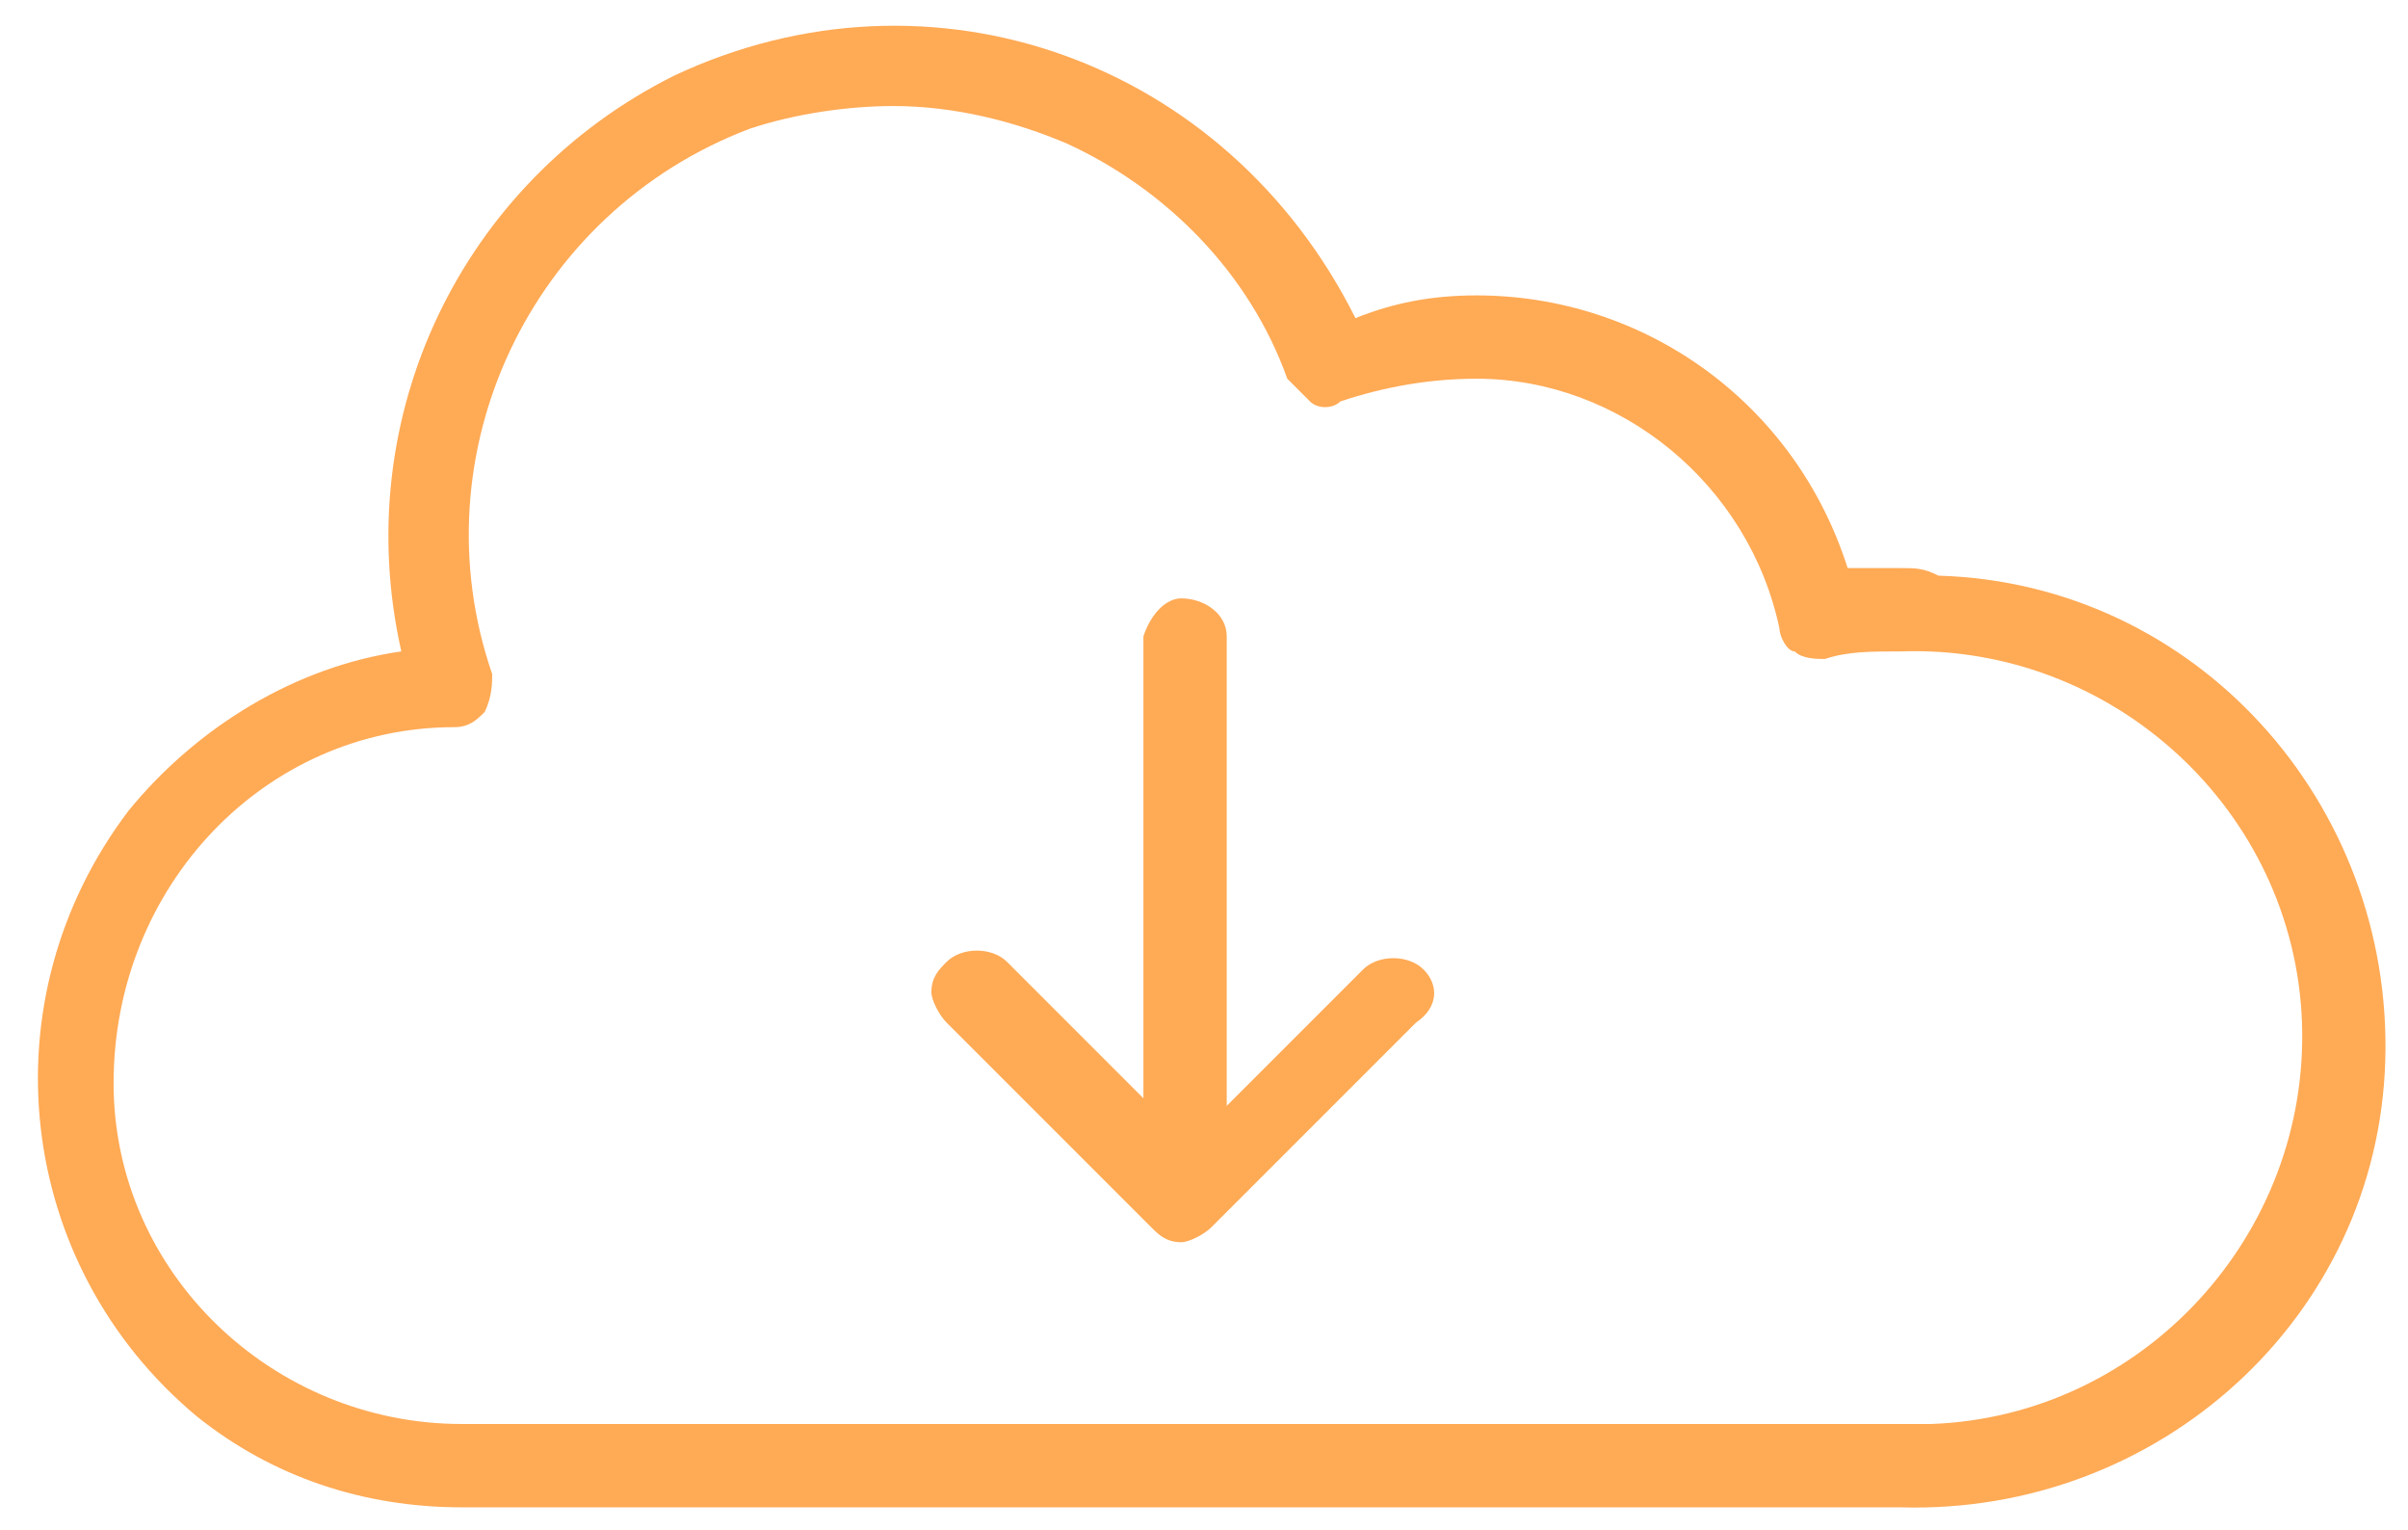<?xml version="1.0" encoding="utf-8"?>
<!-- Generator: Adobe Illustrator 25.0.1, SVG Export Plug-In . SVG Version: 6.00 Build 0)  -->
<svg version="1.1" id="Layer_1" xmlns="http://www.w3.org/2000/svg" xmlns:xlink="http://www.w3.org/1999/xlink" x="0px" y="0px"
	 viewBox="0 0 31.8 20.2" style="enable-background:new 0 0 31.8 20.2;" xml:space="preserve">
<style type="text/css">
	.st0{fill:#FFAA55;}
</style>
<g id="Layer_2_1_">
	<g id="Option_1">
		<path class="st0" d="M25.1,7.5c-0.2,0-0.5,0-0.7,0c-0.7-2.2-2.7-3.6-4.9-3.6l0,0c-0.6,0-1.1,0.1-1.6,0.3C16.2,0.8,12.3-0.6,8.9,1
			C6.1,2.4,4.6,5.5,5.3,8.6c-1.4,0.2-2.7,1-3.6,2.1c-1.9,2.5-1.5,6,0.9,8c1,0.8,2.2,1.2,3.5,1.2h19c3.4,0.1,6.3-2.5,6.4-5.9
			c0.1-3.4-2.5-6.3-5.9-6.4C25.4,7.5,25.3,7.5,25.1,7.5z M6,9.6c0.2,0,0.3-0.1,0.4-0.2C6.5,9.2,6.5,9,6.5,8.9C5.5,6,7,2.8,9.9,1.7
			c0.6-0.2,1.3-0.3,1.9-0.3c0.8,0,1.6,0.2,2.3,0.5c1.3,0.6,2.4,1.7,2.9,3.1c0.1,0.1,0.2,0.2,0.3,0.3c0.1,0.1,0.3,0.1,0.4,0
			C18.3,5.1,18.9,5,19.5,5c1.9,0,3.6,1.4,4,3.3c0,0.1,0.1,0.3,0.2,0.3c0.1,0.1,0.3,0.1,0.4,0.1c0.3-0.1,0.6-0.1,1-0.1
			c2.8-0.1,5.2,2.1,5.3,4.9s-2.1,5.2-4.9,5.3c-0.1,0-0.3,0-0.4,0h-19c-2.5,0-4.6-2-4.6-4.5C1.5,11.7,3.5,9.6,6,9.6z"/>
		<path class="st0" d="M18.8,12.8c-0.2-0.2-0.6-0.2-0.8,0l-1.8,1.8V8.4c0-0.3-0.3-0.5-0.6-0.5c-0.2,0-0.4,0.2-0.5,0.5v6.1l-1.8-1.8
			c-0.2-0.2-0.6-0.2-0.8,0c-0.1,0.1-0.2,0.2-0.2,0.4c0,0.1,0.1,0.3,0.2,0.4l2.7,2.7c0.1,0.1,0.2,0.2,0.4,0.2c0.1,0,0.3-0.1,0.4-0.2
			l2.7-2.7C19,13.3,19,13,18.8,12.8z"/>
	</g>
</g>
</svg>
